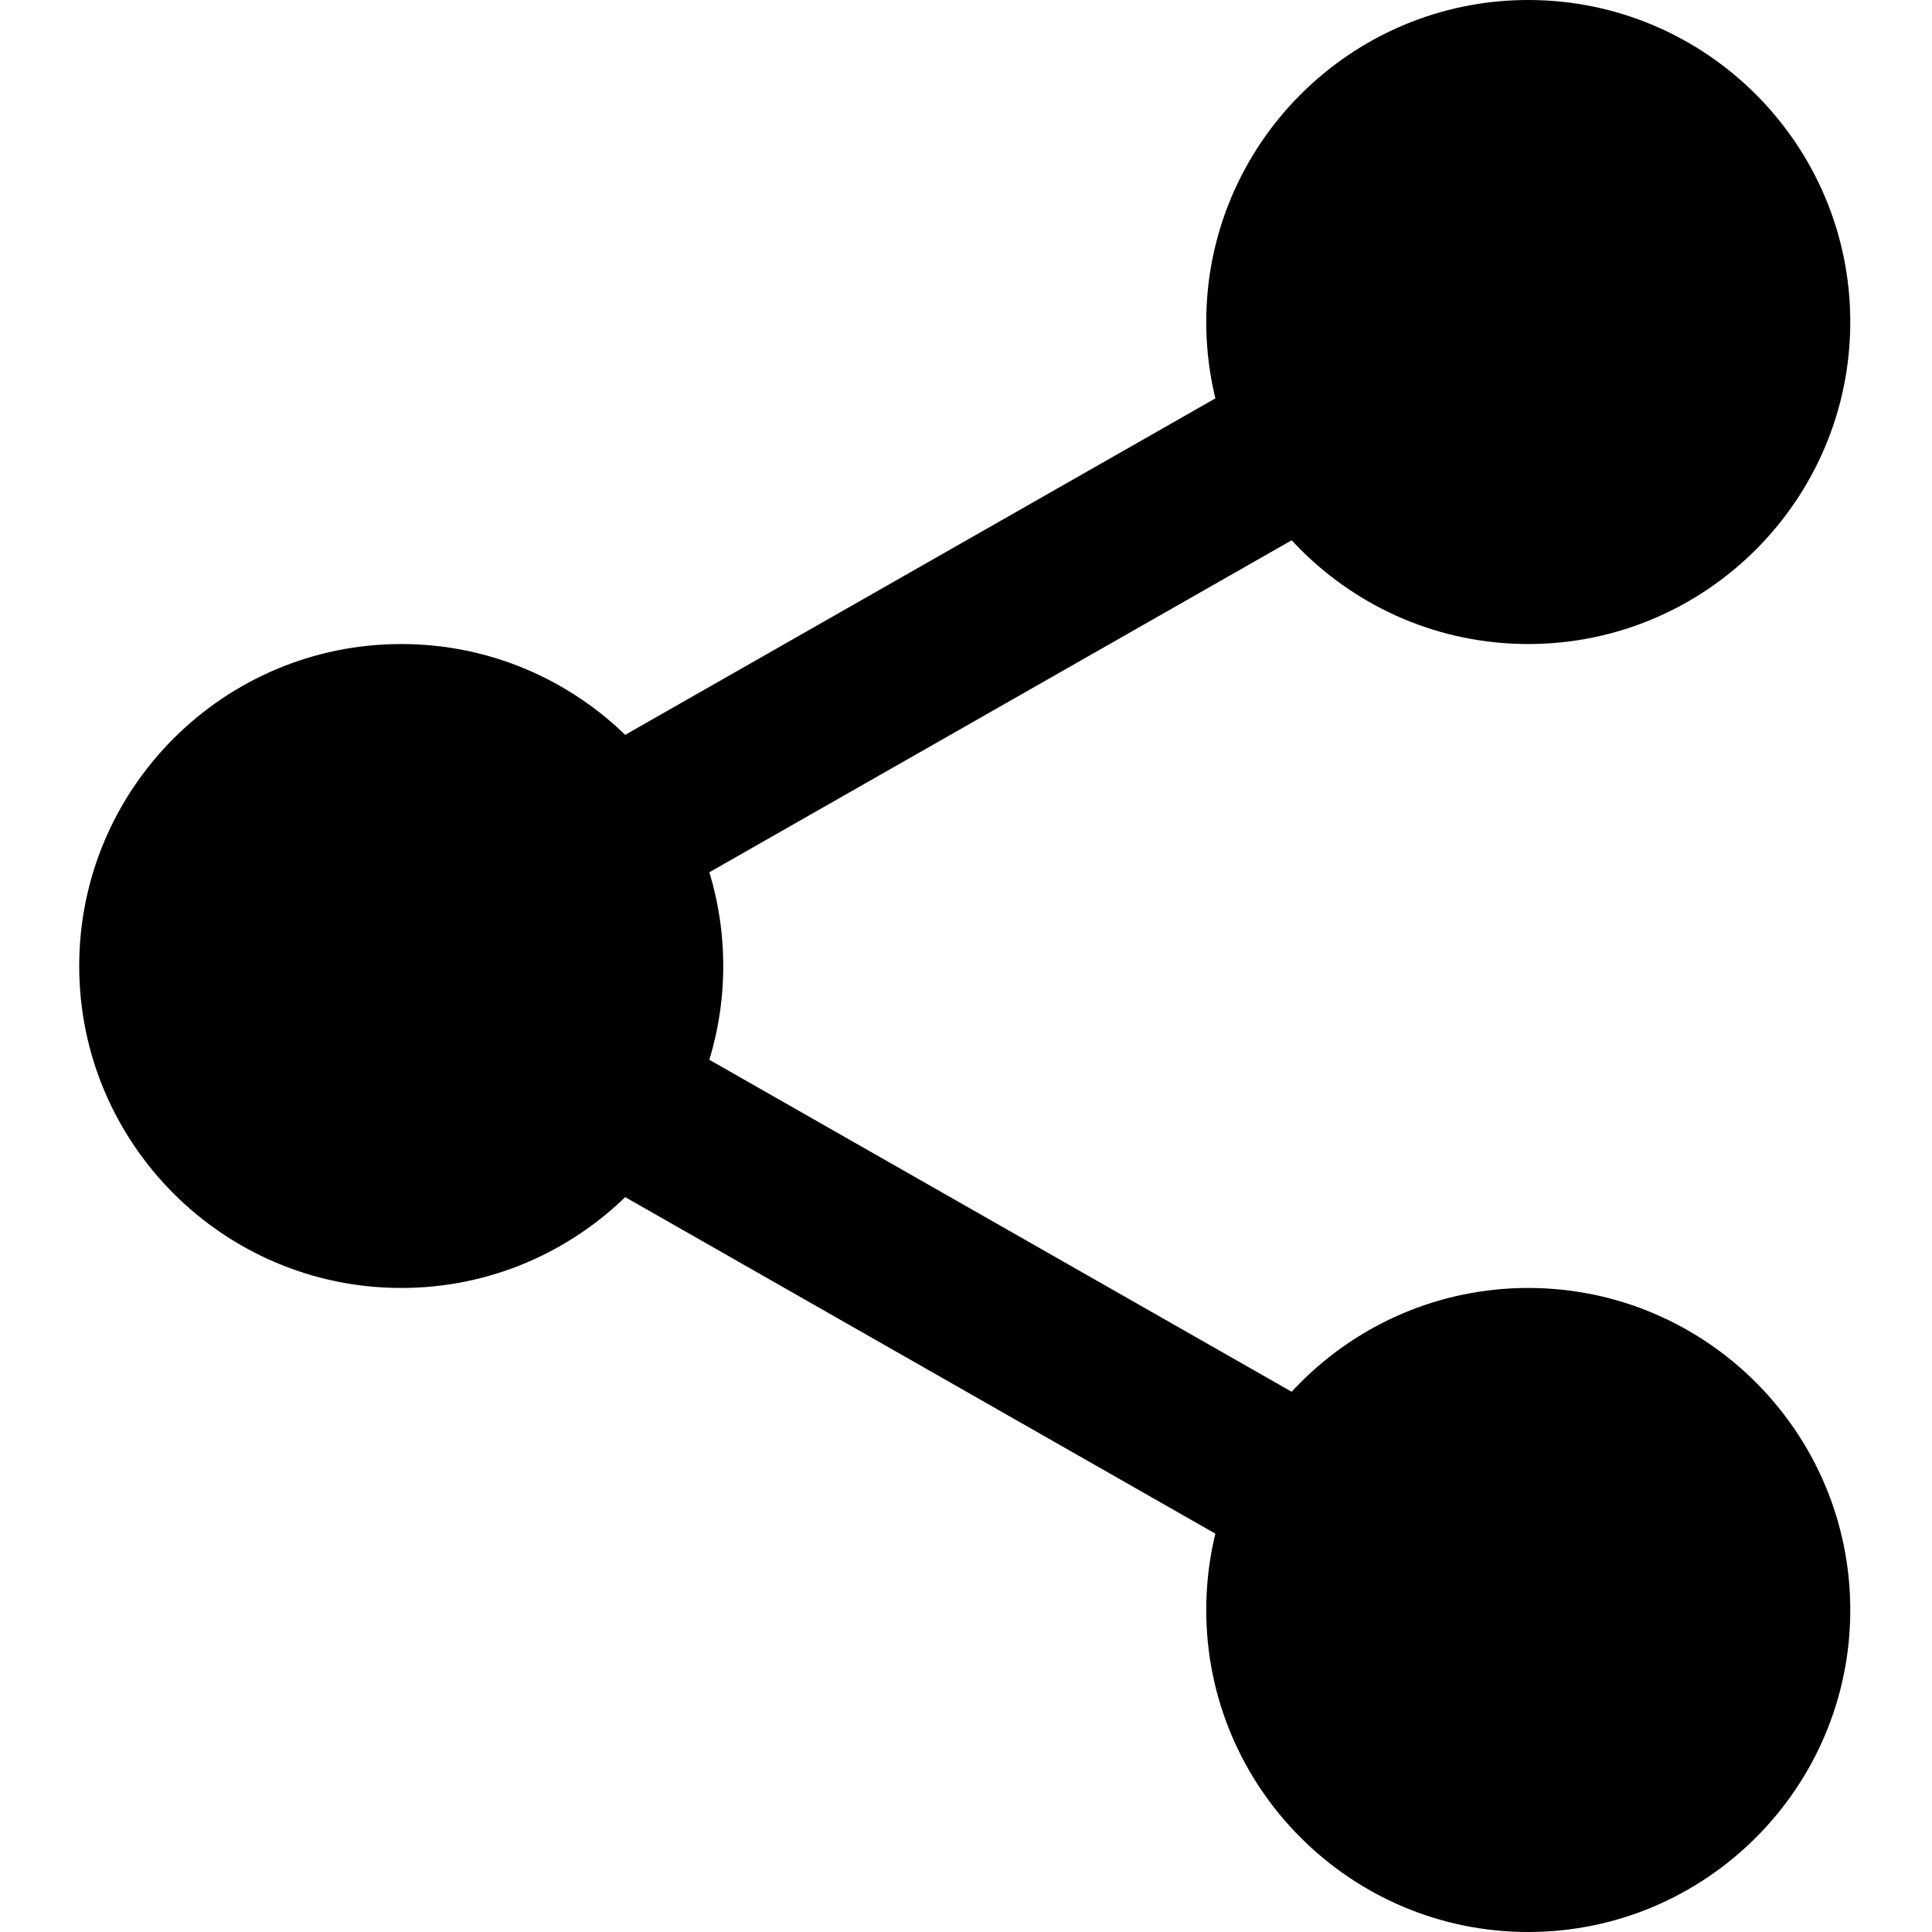 <svg width="20" height="20" viewBox="0 0 20 20" fill="none" xmlns="http://www.w3.org/2000/svg">
<g clip-path="url(#clip0)">
<path d="M18.529 16.667C18.529 15.171 17.316 13.958 15.82 13.958C14.325 13.958 13.112 15.171 13.112 16.667C13.112 18.162 14.325 19.375 15.82 19.375C17.316 19.375 18.529 18.162 18.529 16.667Z" fill="black"/>
<path d="M15.82 13.333C13.982 13.333 12.487 14.828 12.487 16.667C12.487 18.505 13.982 20 15.82 20C17.659 20 19.154 18.505 19.154 16.667C19.154 14.828 17.659 13.333 15.82 13.333ZM15.82 18.75C14.671 18.75 13.737 17.815 13.737 16.667C13.737 15.518 14.671 14.583 15.82 14.583C16.97 14.583 17.904 15.518 17.904 16.667C17.904 17.815 16.97 18.75 15.82 18.75Z" fill="black"/>
<path d="M18.529 3.333C18.529 1.838 17.316 0.625 15.82 0.625C14.325 0.625 13.112 1.838 13.112 3.333C13.112 4.829 14.325 6.042 15.82 6.042C17.316 6.042 18.529 4.829 18.529 3.333Z" fill="black"/>
<path d="M15.82 -3.24249e-05C13.982 -3.24249e-05 12.487 1.495 12.487 3.333C12.487 5.172 13.982 6.667 15.82 6.667C17.659 6.667 19.154 5.172 19.154 3.333C19.154 1.495 17.659 -3.24249e-05 15.82 -3.24249e-05ZM15.82 5.417C14.671 5.417 13.737 4.482 13.737 3.333C13.737 2.185 14.671 1.25 15.82 1.25C16.97 1.25 17.904 2.185 17.904 3.333C17.904 4.482 16.97 5.417 15.82 5.417Z" fill="black"/>
<path d="M6.862 10C6.862 8.504 5.649 7.292 4.154 7.292C2.658 7.292 1.445 8.504 1.445 10C1.445 11.496 2.658 12.708 4.154 12.708C5.649 12.708 6.862 11.496 6.862 10Z" fill="black"/>
<path d="M4.154 6.667C2.315 6.667 0.82 8.162 0.82 10C0.82 11.838 2.315 13.333 4.154 13.333C5.992 13.333 7.487 11.838 7.487 10C7.487 8.162 5.992 6.667 4.154 6.667ZM4.154 12.083C3.004 12.083 2.07 11.148 2.07 10C2.07 8.852 3.004 7.917 4.154 7.917C5.303 7.917 6.237 8.852 6.237 10C6.237 11.148 5.303 12.083 4.154 12.083Z" fill="black"/>
<path d="M6.121 10.4C5.831 10.4 5.549 10.551 5.396 10.821C5.168 11.22 5.309 11.729 5.708 11.957L13.44 16.366C13.839 16.595 14.348 16.455 14.577 16.054C14.804 15.655 14.664 15.146 14.265 14.917L6.533 10.509C6.403 10.435 6.261 10.4 6.121 10.4Z" fill="black"/>
<path d="M13.853 3.525C13.713 3.525 13.571 3.56 13.441 3.634L5.709 8.042C5.309 8.27 5.169 8.779 5.397 9.179C5.624 9.579 6.133 9.72 6.534 9.491L14.266 5.083C14.665 4.855 14.805 4.346 14.578 3.946C14.424 3.676 14.142 3.525 13.853 3.525Z" fill="black"/>
</g>
<defs>
<clipPath id="clip0">
<rect width="20" height="20" transform="matrix(1 0 0 -1 0 20)" fill="white"/>
</clipPath>
</defs>
</svg>
